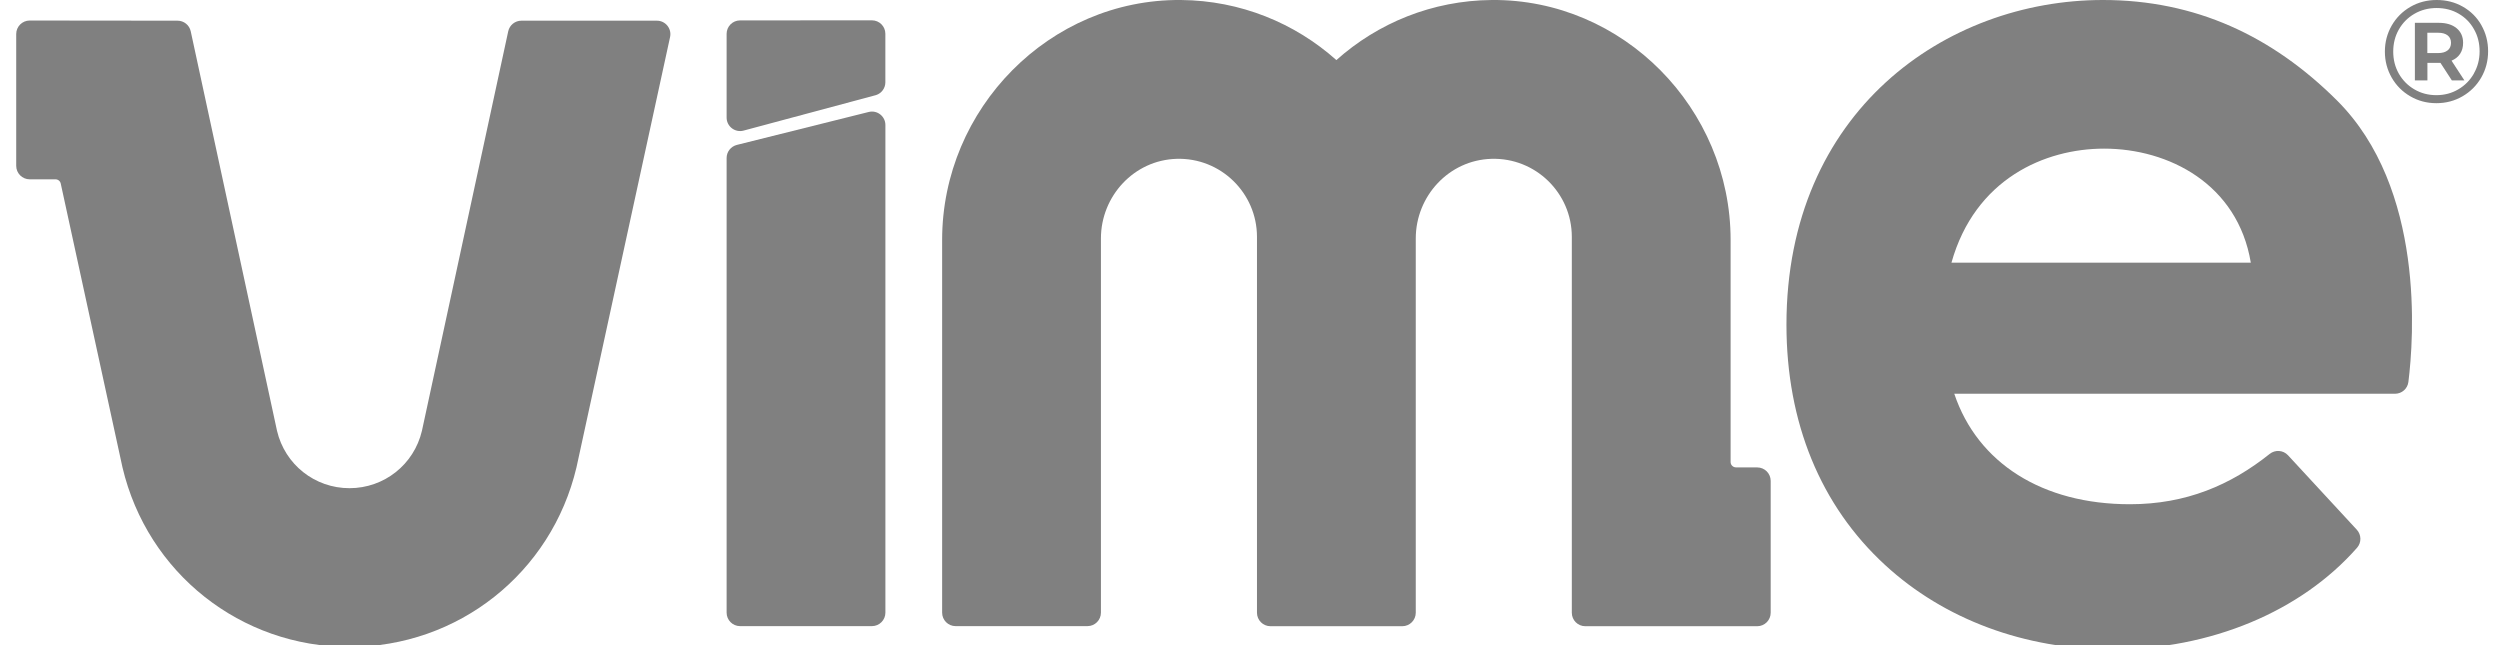 <svg xmlns="http://www.w3.org/2000/svg" width="62" height="16" viewBox="0 0 62 16" fill="none"><g id="LOGO" clip-path="url(#clip0_44734_232)"><path id="Vector" d="M16.292 0.513H12.93C12.773 0.513 12.637 0.623 12.604 0.776L10.464 10.684C10.267 11.521 9.527 12.107 8.667 12.107C7.807 12.107 7.067 11.521 6.87 10.684L4.73 0.776C4.697 0.623 4.561 0.513 4.404 0.513L0.737 0.509C0.552 0.509 0.402 0.659 0.402 0.843V4.113C0.402 4.297 0.552 4.447 0.736 4.447H1.376C1.439 4.447 1.493 4.491 1.506 4.551L3.037 11.589C3.656 14.212 5.971 16.044 8.667 16.044C11.362 16.044 13.677 14.212 14.297 11.589L16.618 0.918C16.663 0.709 16.504 0.513 16.291 0.513H16.292Z" fill="#808080"></path><path id="Vector_2" d="M43.58 11.591H43.052C42.979 11.591 42.919 11.531 42.919 11.458V5.95C42.919 2.692 40.254 -0.026 36.997 0C35.518 0.012 34.169 0.573 33.142 1.49C32.115 0.573 30.765 0.013 29.287 0C26.03 -0.027 23.365 2.692 23.365 5.949V15.194C23.365 15.379 23.515 15.528 23.699 15.528H26.969C27.153 15.528 27.303 15.379 27.303 15.194V5.914C27.303 4.861 28.127 3.97 29.179 3.939C30.273 3.906 31.173 4.787 31.173 5.874V15.196C31.173 15.38 31.323 15.53 31.507 15.53H34.777C34.961 15.53 35.111 15.38 35.111 15.196V5.914C35.111 4.861 35.935 3.97 36.987 3.939C38.081 3.906 38.981 4.787 38.981 5.874V15.196C38.981 15.38 39.13 15.53 39.314 15.53H43.58C43.764 15.53 43.913 15.38 43.913 15.196C43.913 14.255 43.913 13.1 43.913 11.926C43.913 11.742 43.764 11.592 43.579 11.592L43.58 11.591Z" fill="#808080"></path><path id="Vector_3" d="M52.152 0C48.252 0 44.304 2.766 44.304 8.052C44.304 10.479 45.149 12.54 46.75 14.012C48.216 15.362 50.218 16.105 52.385 16.105C54.82 16.105 57.065 15.167 58.456 13.583C58.568 13.455 58.564 13.262 58.449 13.137L56.742 11.29C56.622 11.161 56.424 11.148 56.287 11.258C55.322 12.028 54.217 12.505 52.821 12.505C50.652 12.505 49.044 11.486 48.466 9.765H59.397C59.565 9.765 59.707 9.64 59.728 9.474C59.861 8.408 60.147 4.669 57.954 2.488C56.349 0.891 54.446 0 52.152 0ZM48.396 6.514C48.98 4.435 50.714 3.686 52.181 3.686C53.783 3.686 55.495 4.563 55.82 6.514H48.396Z" fill="#808080"></path><path id="Vector_4" d="M61.539 0.625C61.428 0.43 61.275 0.278 61.081 0.167C60.886 0.055 60.669 0 60.429 0C60.19 0 59.972 0.057 59.777 0.17C59.581 0.284 59.427 0.438 59.314 0.634C59.202 0.83 59.145 1.045 59.145 1.279C59.145 1.514 59.202 1.729 59.314 1.925C59.426 2.12 59.58 2.275 59.775 2.388C59.97 2.502 60.185 2.559 60.422 2.559C60.659 2.559 60.875 2.502 61.071 2.388C61.266 2.275 61.421 2.12 61.535 1.923C61.648 1.726 61.705 1.509 61.705 1.272C61.705 1.035 61.649 0.82 61.538 0.625L61.539 0.625ZM61.354 1.822C61.26 1.987 61.131 2.119 60.967 2.215C60.804 2.312 60.622 2.36 60.422 2.36C60.221 2.36 60.039 2.312 59.876 2.216C59.713 2.121 59.585 1.991 59.491 1.827C59.398 1.662 59.352 1.48 59.352 1.279C59.352 1.079 59.398 0.896 59.491 0.732C59.584 0.568 59.713 0.438 59.878 0.342C60.042 0.247 60.226 0.199 60.429 0.199C60.632 0.199 60.815 0.246 60.976 0.34C61.138 0.434 61.265 0.563 61.356 0.727C61.449 0.89 61.494 1.072 61.494 1.273C61.494 1.474 61.447 1.656 61.352 1.822H61.354Z" fill="#808080"></path><path id="Vector_5" d="M61.011 1.334C61.06 1.259 61.085 1.169 61.085 1.062C61.085 0.91 61.031 0.789 60.924 0.7C60.816 0.611 60.669 0.566 60.483 0.566H59.889V1.994H60.2V1.559H60.523L60.806 1.994H61.117L60.798 1.505C60.89 1.466 60.961 1.409 61.011 1.335L61.011 1.334ZM60.702 1.249C60.646 1.294 60.567 1.316 60.466 1.316H60.198V0.812H60.466C60.567 0.812 60.646 0.834 60.702 0.878C60.757 0.921 60.785 0.983 60.785 1.062C60.785 1.142 60.757 1.205 60.702 1.249Z" fill="#808080"></path><path id="Vector_6" d="M21.624 0.504C20.683 0.504 19.528 0.506 18.354 0.506C18.17 0.506 18.02 0.655 18.02 0.839V2.916C18.02 3.136 18.229 3.295 18.44 3.239L21.726 2.358C21.864 2.314 21.957 2.185 21.957 2.041V0.838C21.957 0.654 21.808 0.504 21.623 0.504H21.624Z" fill="#808080"></path><path id="Vector_7" d="M21.544 2.777L18.273 3.594C18.125 3.632 18.02 3.765 18.02 3.918V15.194C18.02 15.378 18.17 15.528 18.354 15.528H21.624C21.808 15.528 21.958 15.378 21.958 15.194V3.1C21.958 2.884 21.754 2.724 21.544 2.777Z" fill="#808080"></path></g><defs><clipPath id="clip0_44734_232"><rect width="62" height="16" fill="white"></rect></clipPath></defs></svg>